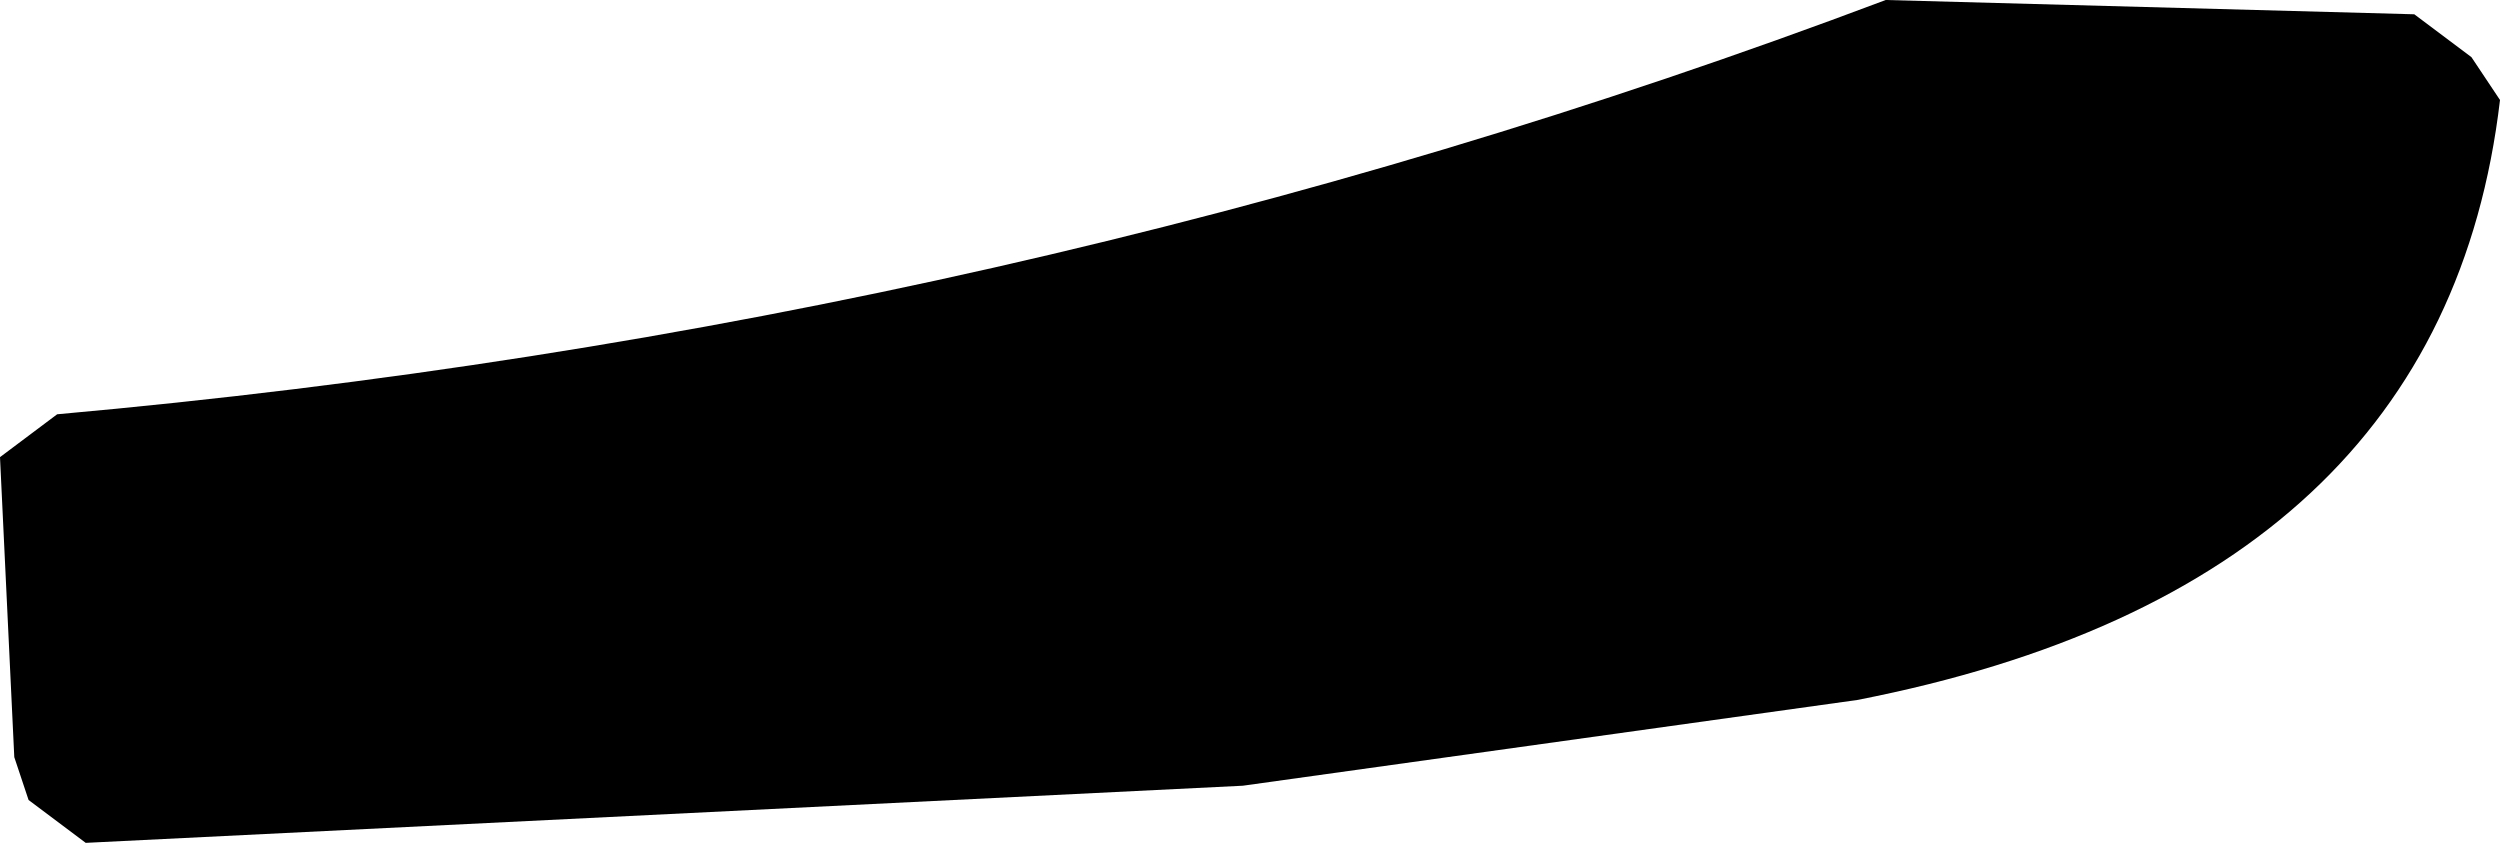 <?xml version="1.0" encoding="UTF-8" standalone="no"?>
<svg xmlns:xlink="http://www.w3.org/1999/xlink" height="2.95px" width="8.75px" xmlns="http://www.w3.org/2000/svg">
  <g transform="matrix(1.0, 0.0, 0.0, 1.0, -84.6, -17.2)">
    <path d="M88.95 19.95 L84.9 20.15 84.7 20.0 84.65 19.85 84.6 18.8 84.8 18.65 Q88.15 18.35 91.2 17.2 L93.05 17.25 93.25 17.4 93.35 17.55 Q93.15 19.25 91.1 19.65 L88.95 19.95" fill="#000000" fill-rule="evenodd" stroke="none"/>
  </g>
</svg>
